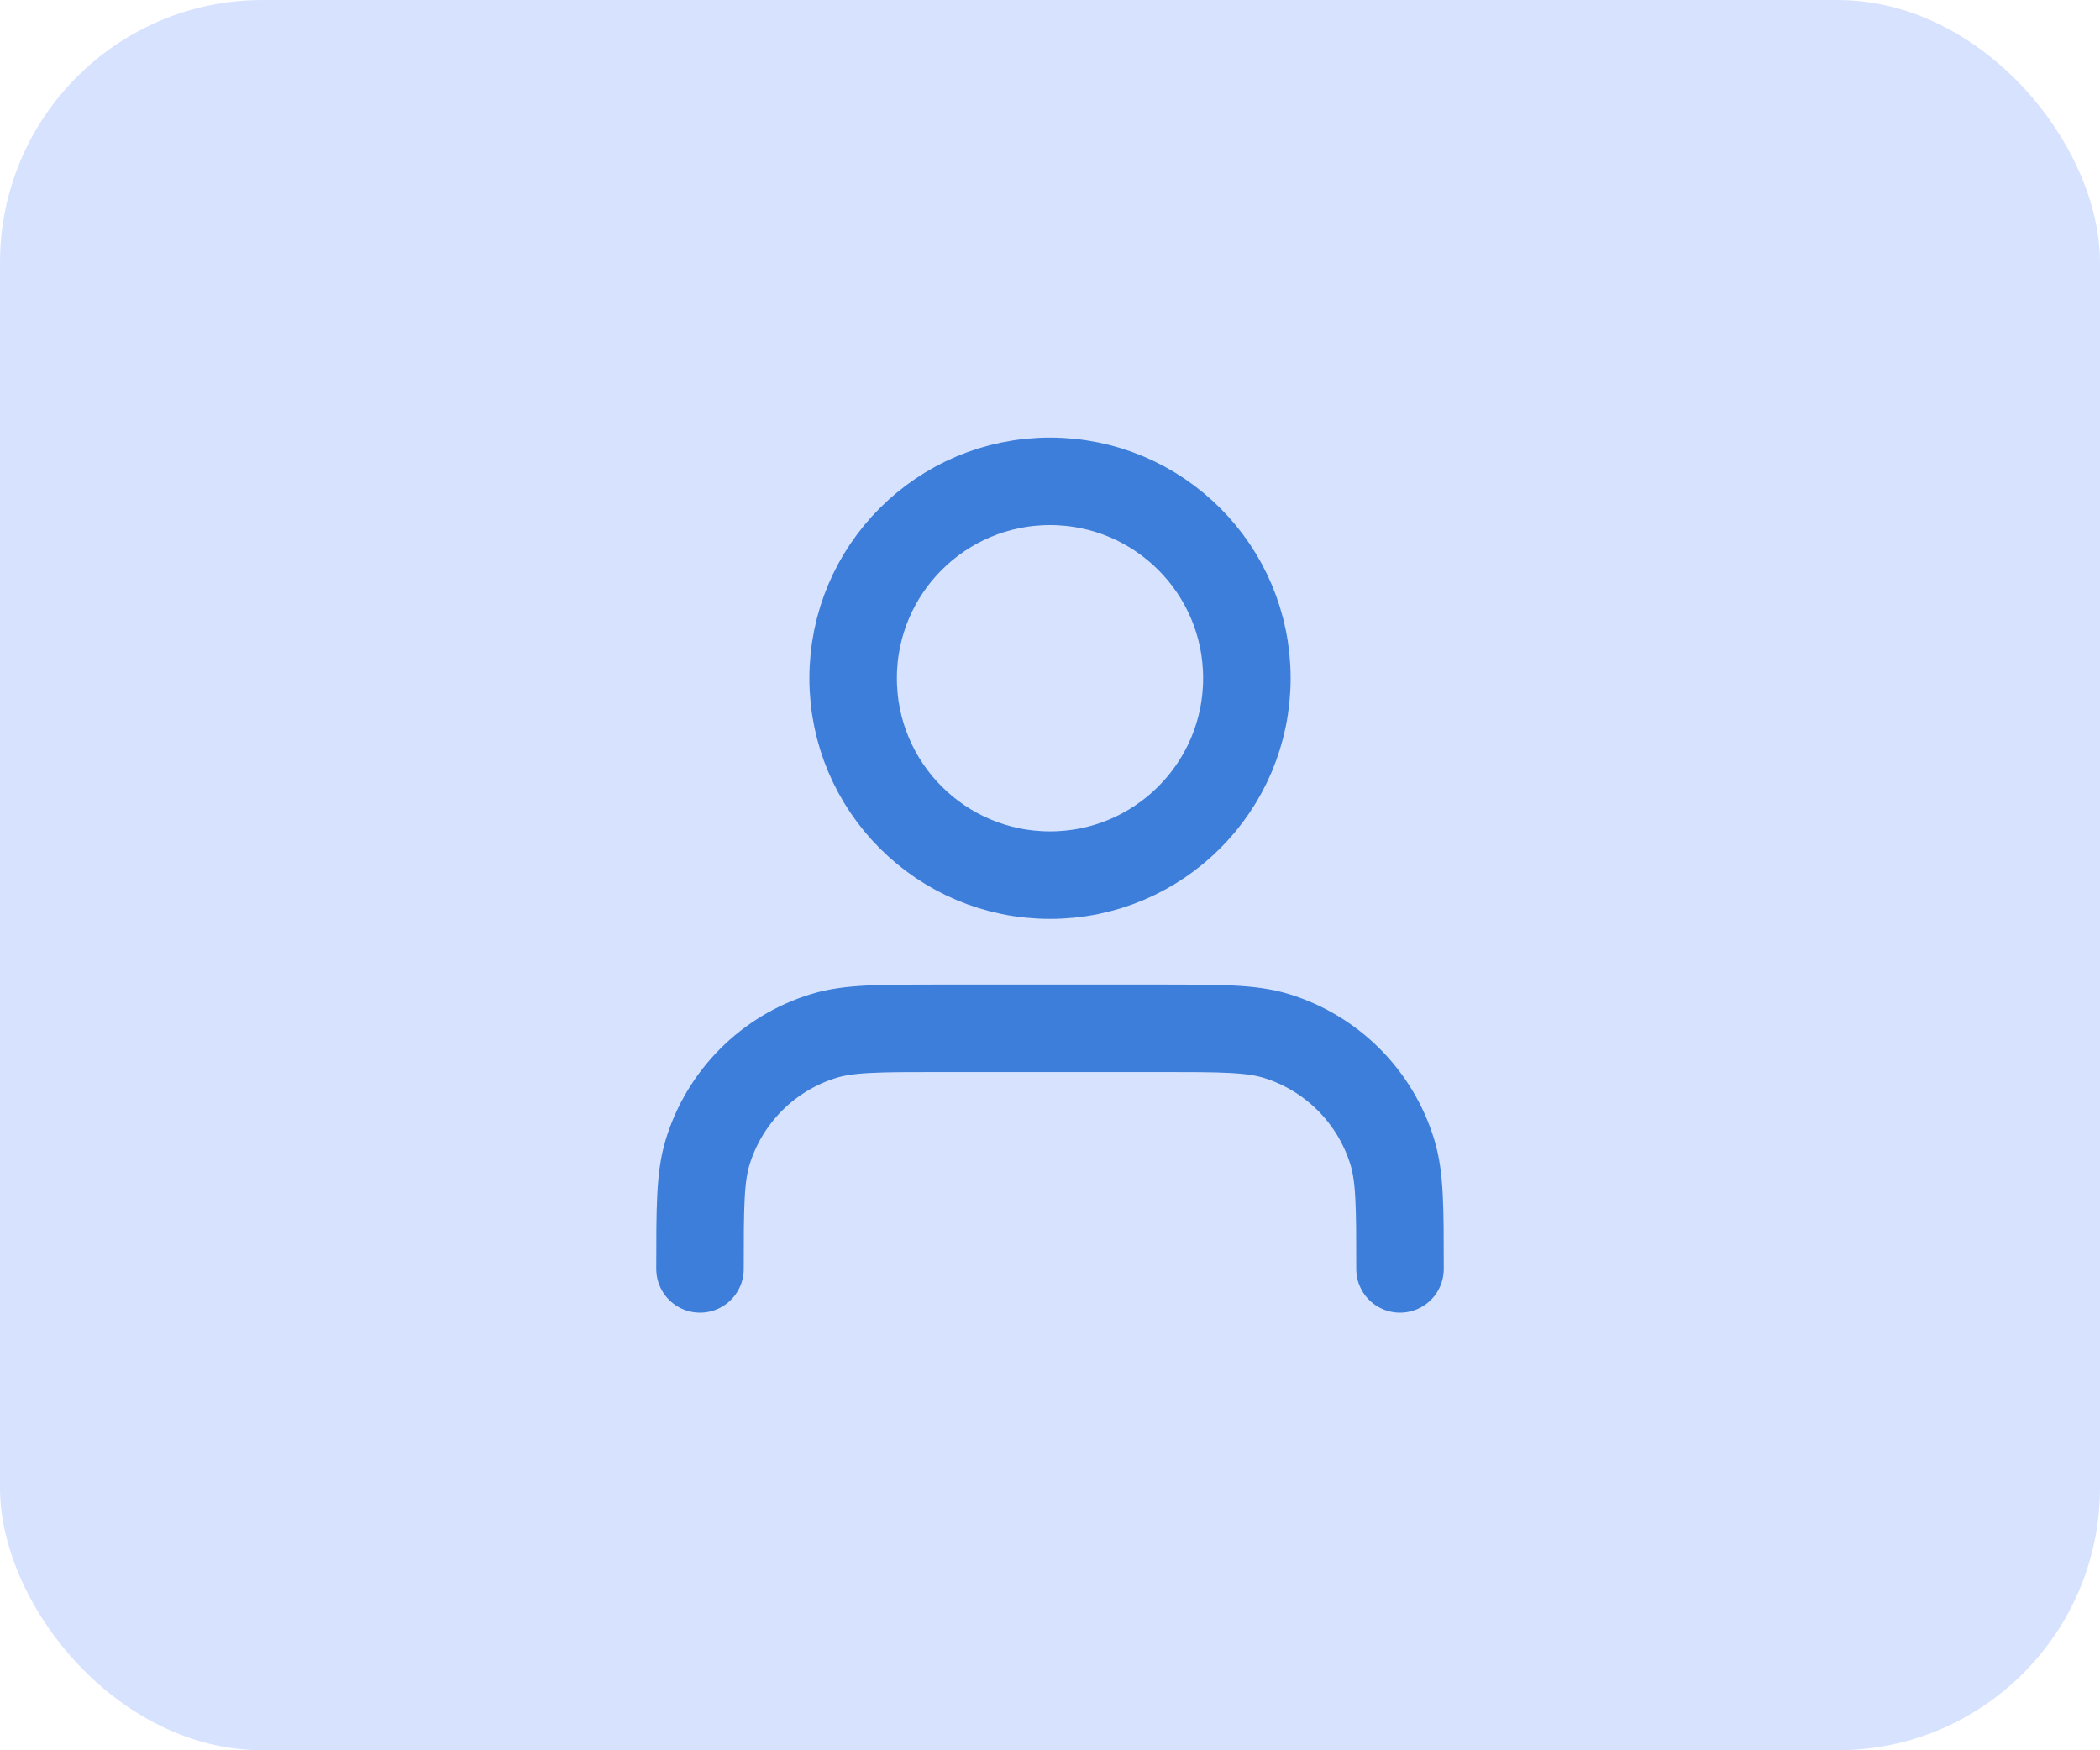 <svg width="48" height="40" viewBox="0 0 48 40" fill="none" xmlns="http://www.w3.org/2000/svg">
<rect width="48" height="40" rx="6" fill="#D7E3FE"/>
<path d="M32 29C32 27.604 32 26.907 31.828 26.339C31.44 25.061 30.439 24.06 29.161 23.672C28.593 23.5 27.896 23.5 26.5 23.5H21.5C20.104 23.5 19.407 23.5 18.839 23.672C17.561 24.06 16.56 25.061 16.172 26.339C16 26.907 16 27.604 16 29M28.5 15.5C28.5 17.985 26.485 20 24 20C21.515 20 19.5 17.985 19.5 15.5C19.5 13.015 21.515 11 24 11C26.485 11 28.5 13.015 28.5 15.5Z" stroke="#3D7EDB" stroke-width="2" stroke-linecap="round" stroke-linejoin="round"/>
</svg>
